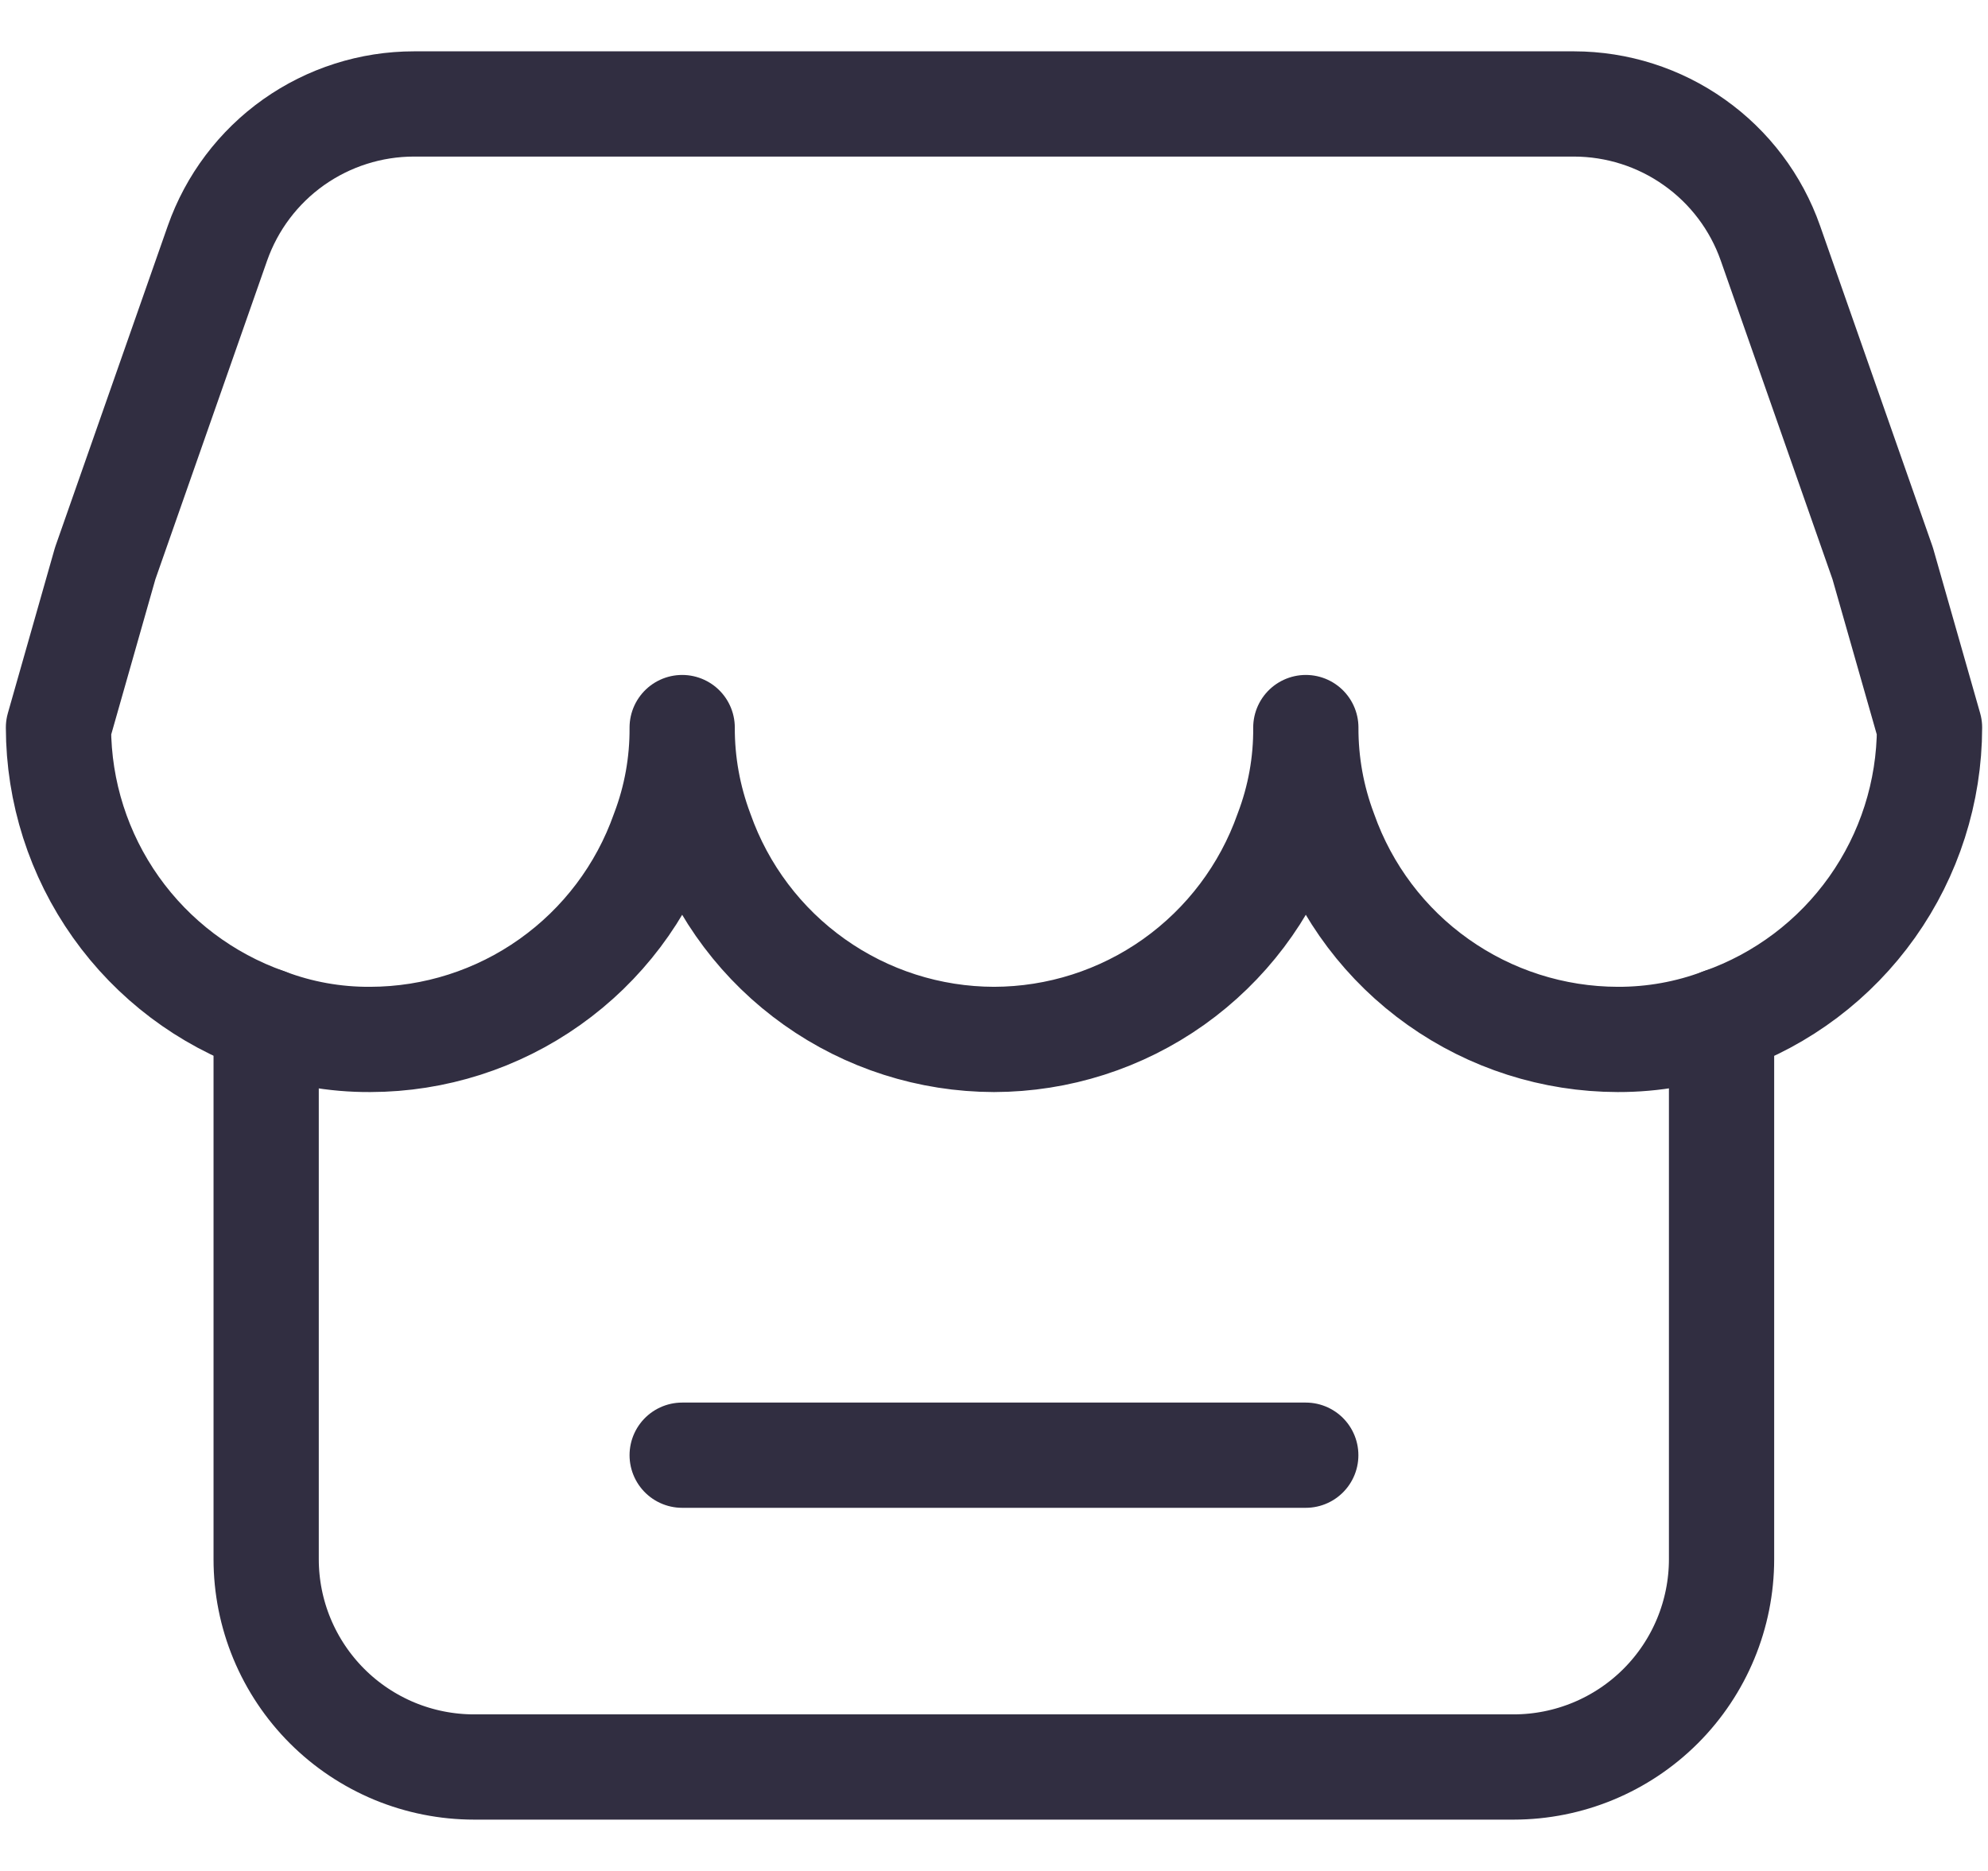 <svg width="34" height="32" viewBox="0 0 34 32" fill="none" xmlns="http://www.w3.org/2000/svg">
<path d="M33 12.444C32.998 13.545 32.655 14.618 32.018 15.516C31.381 16.414 30.482 17.092 29.444 17.458C28.876 17.672 28.274 17.78 27.667 17.778C26.566 17.776 25.493 17.433 24.595 16.796C23.697 16.16 23.019 15.26 22.653 14.222C22.439 13.653 22.331 13.051 22.333 12.444C22.338 13.051 22.229 13.655 22.013 14.222C21.647 15.26 20.968 16.159 20.071 16.796C19.173 17.433 18.1 17.776 17 17.778C15.899 17.776 14.826 17.433 13.929 16.796C13.031 16.159 12.353 15.26 11.987 14.222C11.774 13.653 11.665 13.051 11.667 12.444C11.671 13.051 11.563 13.655 11.347 14.222C10.981 15.26 10.302 16.16 9.404 16.796C8.507 17.433 7.433 17.776 6.333 17.778C5.727 17.782 5.122 17.674 4.556 17.458C3.518 17.092 2.619 16.414 1.982 15.516C1.345 14.618 1.002 13.545 1 12.444L1.799 9.636L3.719 4.16C3.964 3.464 4.418 2.861 5.02 2.434C5.622 2.008 6.342 1.778 7.08 1.778H26.92C27.657 1.779 28.377 2.008 28.978 2.435C29.58 2.861 30.035 3.464 30.279 4.16L32.199 9.636L33 12.444Z" stroke="#312E41" stroke-width="1.8" stroke-linecap="round" stroke-linejoin="round"/>
<path d="M29.443 17.458V26.667C29.443 27.61 29.068 28.514 28.402 29.18C27.735 29.847 26.831 30.221 25.889 30.222H8.109C7.642 30.222 7.179 30.13 6.748 29.952C6.317 29.773 5.924 29.511 5.594 29.181C5.264 28.851 5.002 28.459 4.823 28.028C4.644 27.597 4.552 27.134 4.552 26.667V17.458M11.667 24.889H22.332" stroke="#312E41" stroke-width="1.8" stroke-linecap="round" stroke-linejoin="round"/>
</svg>
